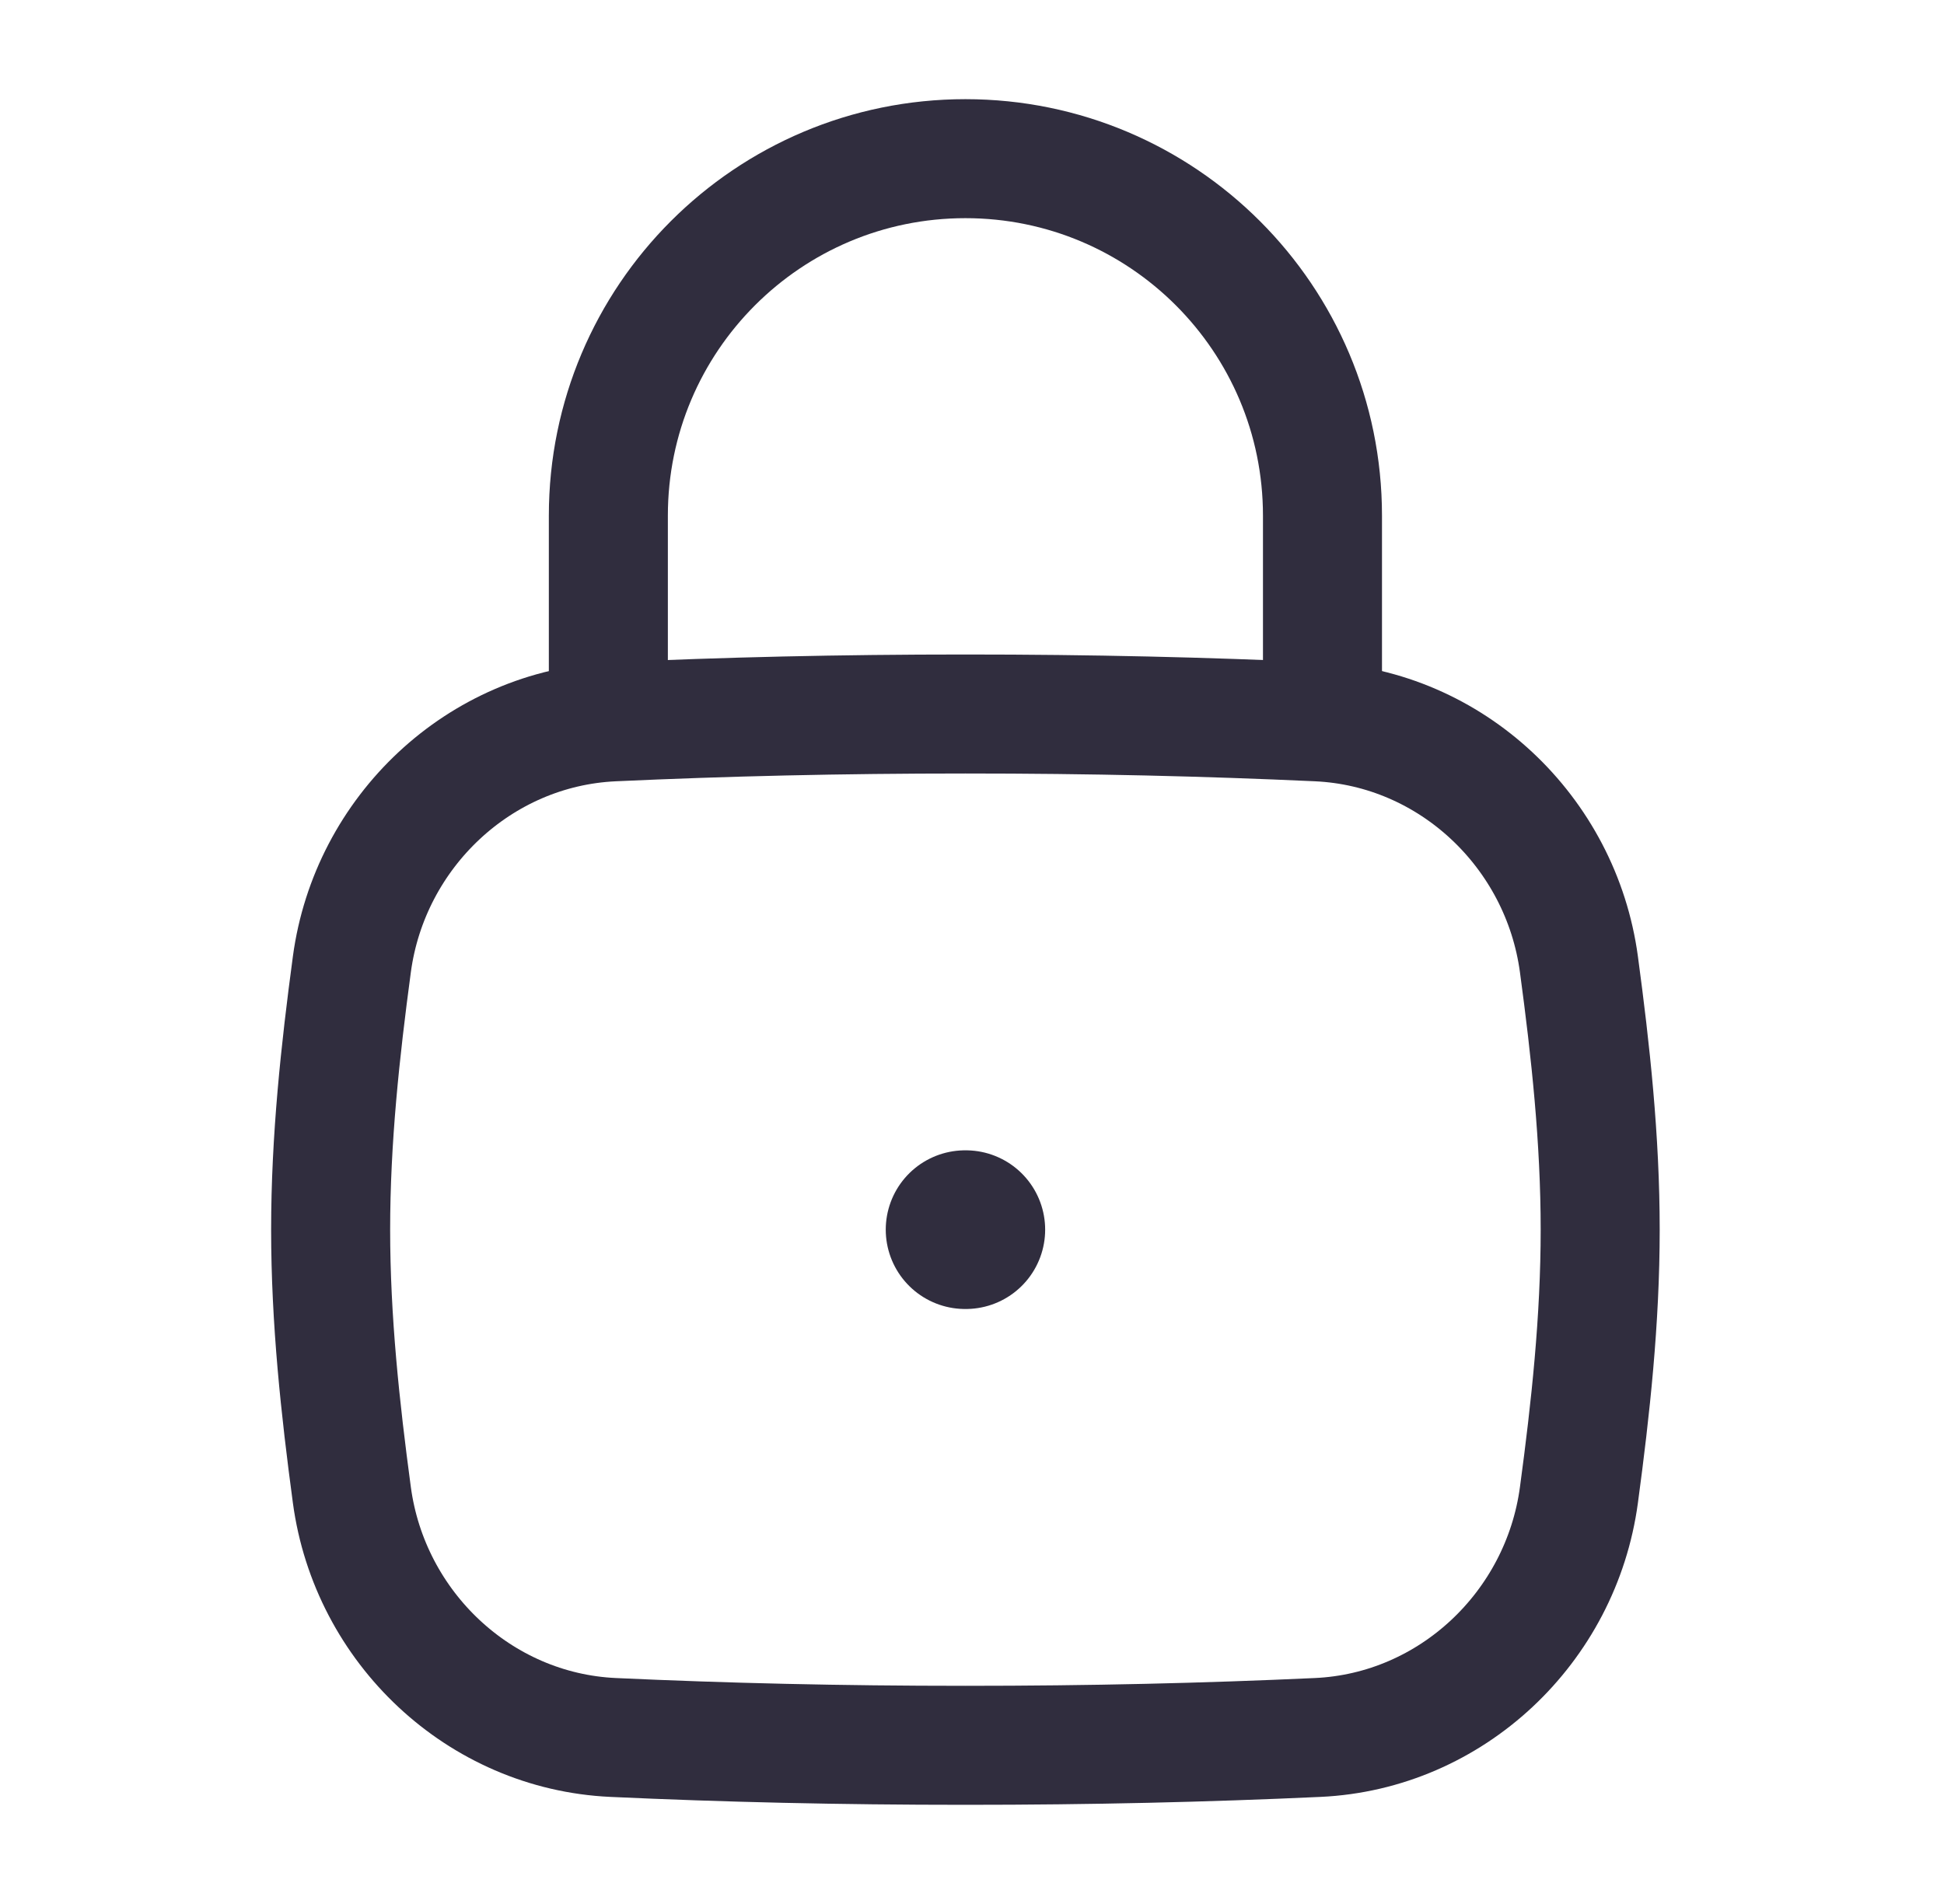 <svg width="49" height="48" viewBox="0 0 49 48" fill="none" xmlns="http://www.w3.org/2000/svg">
<path d="M8.869 37.689C9.319 41.03 12.086 43.647 15.453 43.802C18.286 43.932 21.164 44 24.334 44C27.503 44 30.381 43.932 33.214 43.802C36.581 43.647 39.348 41.03 39.798 37.689C40.092 35.509 40.334 33.275 40.334 31C40.334 28.725 40.092 26.491 39.798 24.311C39.348 20.97 36.581 18.353 33.214 18.198C30.381 18.068 27.503 18 24.334 18C21.164 18 18.286 18.068 15.453 18.198C12.086 18.353 9.319 20.97 8.869 24.311C8.576 26.491 8.334 28.725 8.334 31C8.334 33.275 8.576 35.509 8.869 37.689Z" stroke="#302D3E" stroke-width="3"/>
<path d="M15.334 18V13C15.334 8.029 19.363 4 24.334 4C29.304 4 33.334 8.029 33.334 13V18" stroke="#302D3E" stroke-width="3" stroke-linecap="round" stroke-linejoin="round"/>
<path d="M24.326 31H24.344" stroke="#302D3E" stroke-width="4" stroke-linecap="round" stroke-linejoin="round"/>
</svg>
